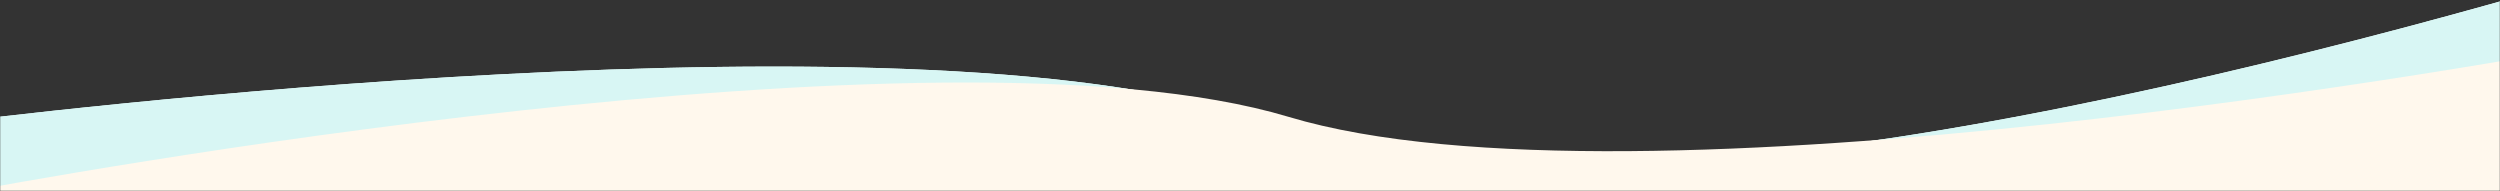 <svg width="1440" height="110" viewBox="0 0 1440 110" fill="none" xmlns="http://www.w3.org/2000/svg">
	<rect x="0" y="0" width="1440" height="110" fill="#333333" stroke="none"/>
	<mask id="mask0_1_3084" style="mask-type:alpha" maskUnits="userSpaceOnUse" x="0" y="0" width="1440" height="110">
		<rect x="1440" y="110" width="1440" height="110" transform="rotate(180 1440 110)" fill="#D9D9D9" />
	</mask>
	<g mask="url(#mask0_1_3084)">
		<path d="M-35.045 172.145L1504.14 239.403C1506.31 239.498 1508.13 238.57 1508.09 237.352L1502.73 72.758C1502.68 71.334 1500.58 70.194 1498.14 70.503C1444.08 77.355 917.514 141.654 730.295 71.113C540.475 -0.409 1.809 66.683 -39.527 71.974C-41.183 72.186 -42.025 72.969 -41.993 73.936L-38.869 169.898C-38.832 171.06 -37.113 172.054 -35.045 172.145Z" fill="#E6FDFB" />
		<path d="M169.328 312.943L1674.14 119.467C1676.26 119.194 1677.5 118.004 1676.82 116.848L1584.1 -39.345C1583.3 -40.696 1580.68 -41.432 1578.52 -40.729C1530.57 -25.14 1062.23 124.379 846.005 88.395C626.773 51.911 148.372 206.12 111.736 218.089C110.269 218.569 109.882 219.457 110.427 220.376L164.483 311.44C165.137 312.542 167.306 313.203 169.328 312.943Z" fill="#E6FDFB" />
		<path d="M-35.045 172.145L1504.14 239.403C1506.31 239.498 1508.13 238.57 1508.09 237.352L1502.73 72.758C1502.68 71.334 1500.58 70.194 1498.14 70.503C1444.08 77.355 917.514 141.654 730.295 71.113C540.475 -0.409 1.809 66.683 -39.527 71.974C-41.183 72.186 -42.025 72.969 -41.993 73.936L-38.869 169.898C-38.832 171.06 -37.113 172.054 -35.045 172.145Z" fill="#D8F6F4" />
		<path d="M169.328 312.943L1674.14 119.467C1676.26 119.194 1677.5 118.004 1676.82 116.848L1584.1 -39.345C1583.3 -40.696 1580.68 -41.432 1578.52 -40.729C1530.57 -25.14 1062.23 124.379 846.005 88.395C626.773 51.911 148.372 206.12 111.736 218.089C110.269 218.569 109.882 219.457 110.427 220.376L164.483 311.44C165.137 312.542 167.306 313.203 169.328 312.943Z" fill="#D8F6F4" />
		<path d="M-1.28 210.728L1542.19 191.385C1544.36 191.358 1546 190.332 1545.75 189.123L1511.09 25.653C1510.79 24.239 1508.49 23.223 1506.12 23.667C1453.55 33.514 941.077 127.003 742.226 67.308C540.612 6.783 16.597 103.729 -23.589 111.31C-25.199 111.613 -25.897 112.44 -25.693 113.401L-5.486 208.707C-5.241 209.86 -3.354 210.754 -1.28 210.728Z" fill="#FFF8ED" />
	</g>
</svg>
